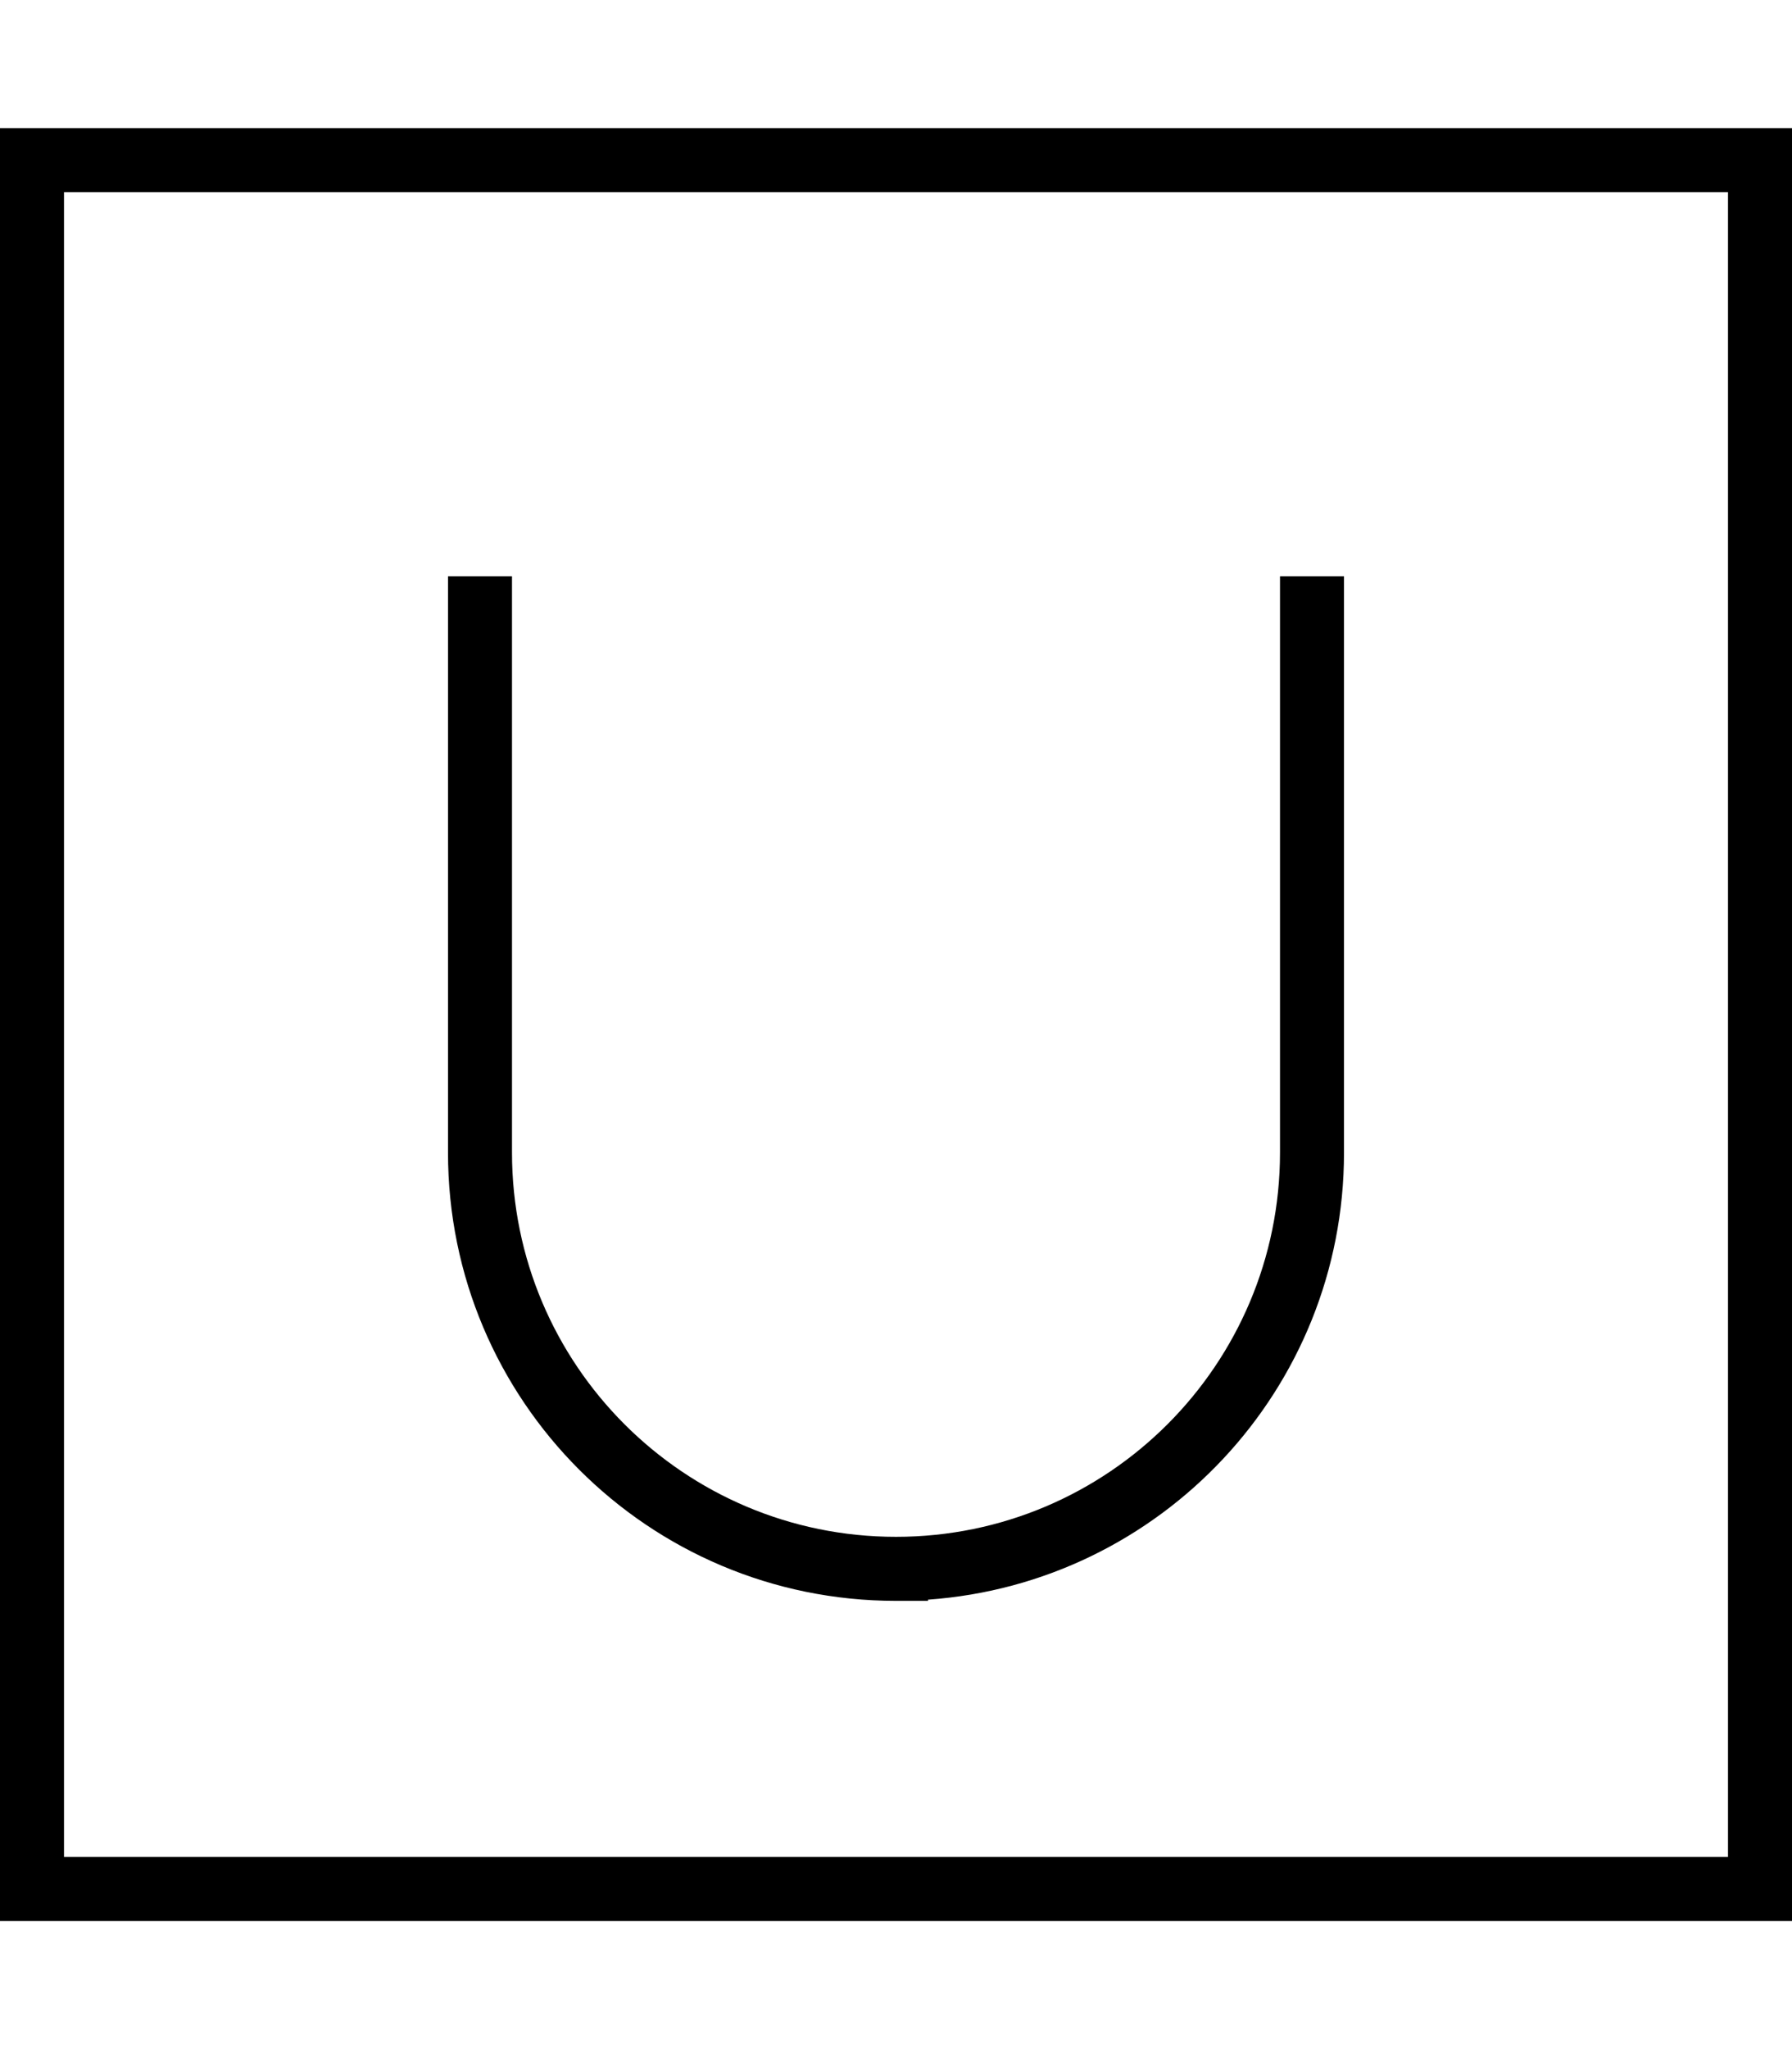 <svg xmlns="http://www.w3.org/2000/svg" viewBox="0 0 448 512"><!--! Font Awesome Pro 6.7.2 by @fontawesome - https://fontawesome.com License - https://fontawesome.com/license (Commercial License) Copyright 2024 Fonticons, Inc. --><path d="M16 48l0 416 416 0 0-416L16 48zM0 32l16 0 416 0 16 0 0 16 0 416 0 16-16 0L16 480 0 480l0-16L0 48 0 32zM128 152l0 136c0 53 43 96 96 96s96-43 96-96l0-136 0-8 16 0 0 8 0 136c0 59.2-45.9 107.6-104 111.7l0 .3-8 0c-61.9 0-112-50.1-112-112l0-136 0-8 16 0 0 8z"/></svg>